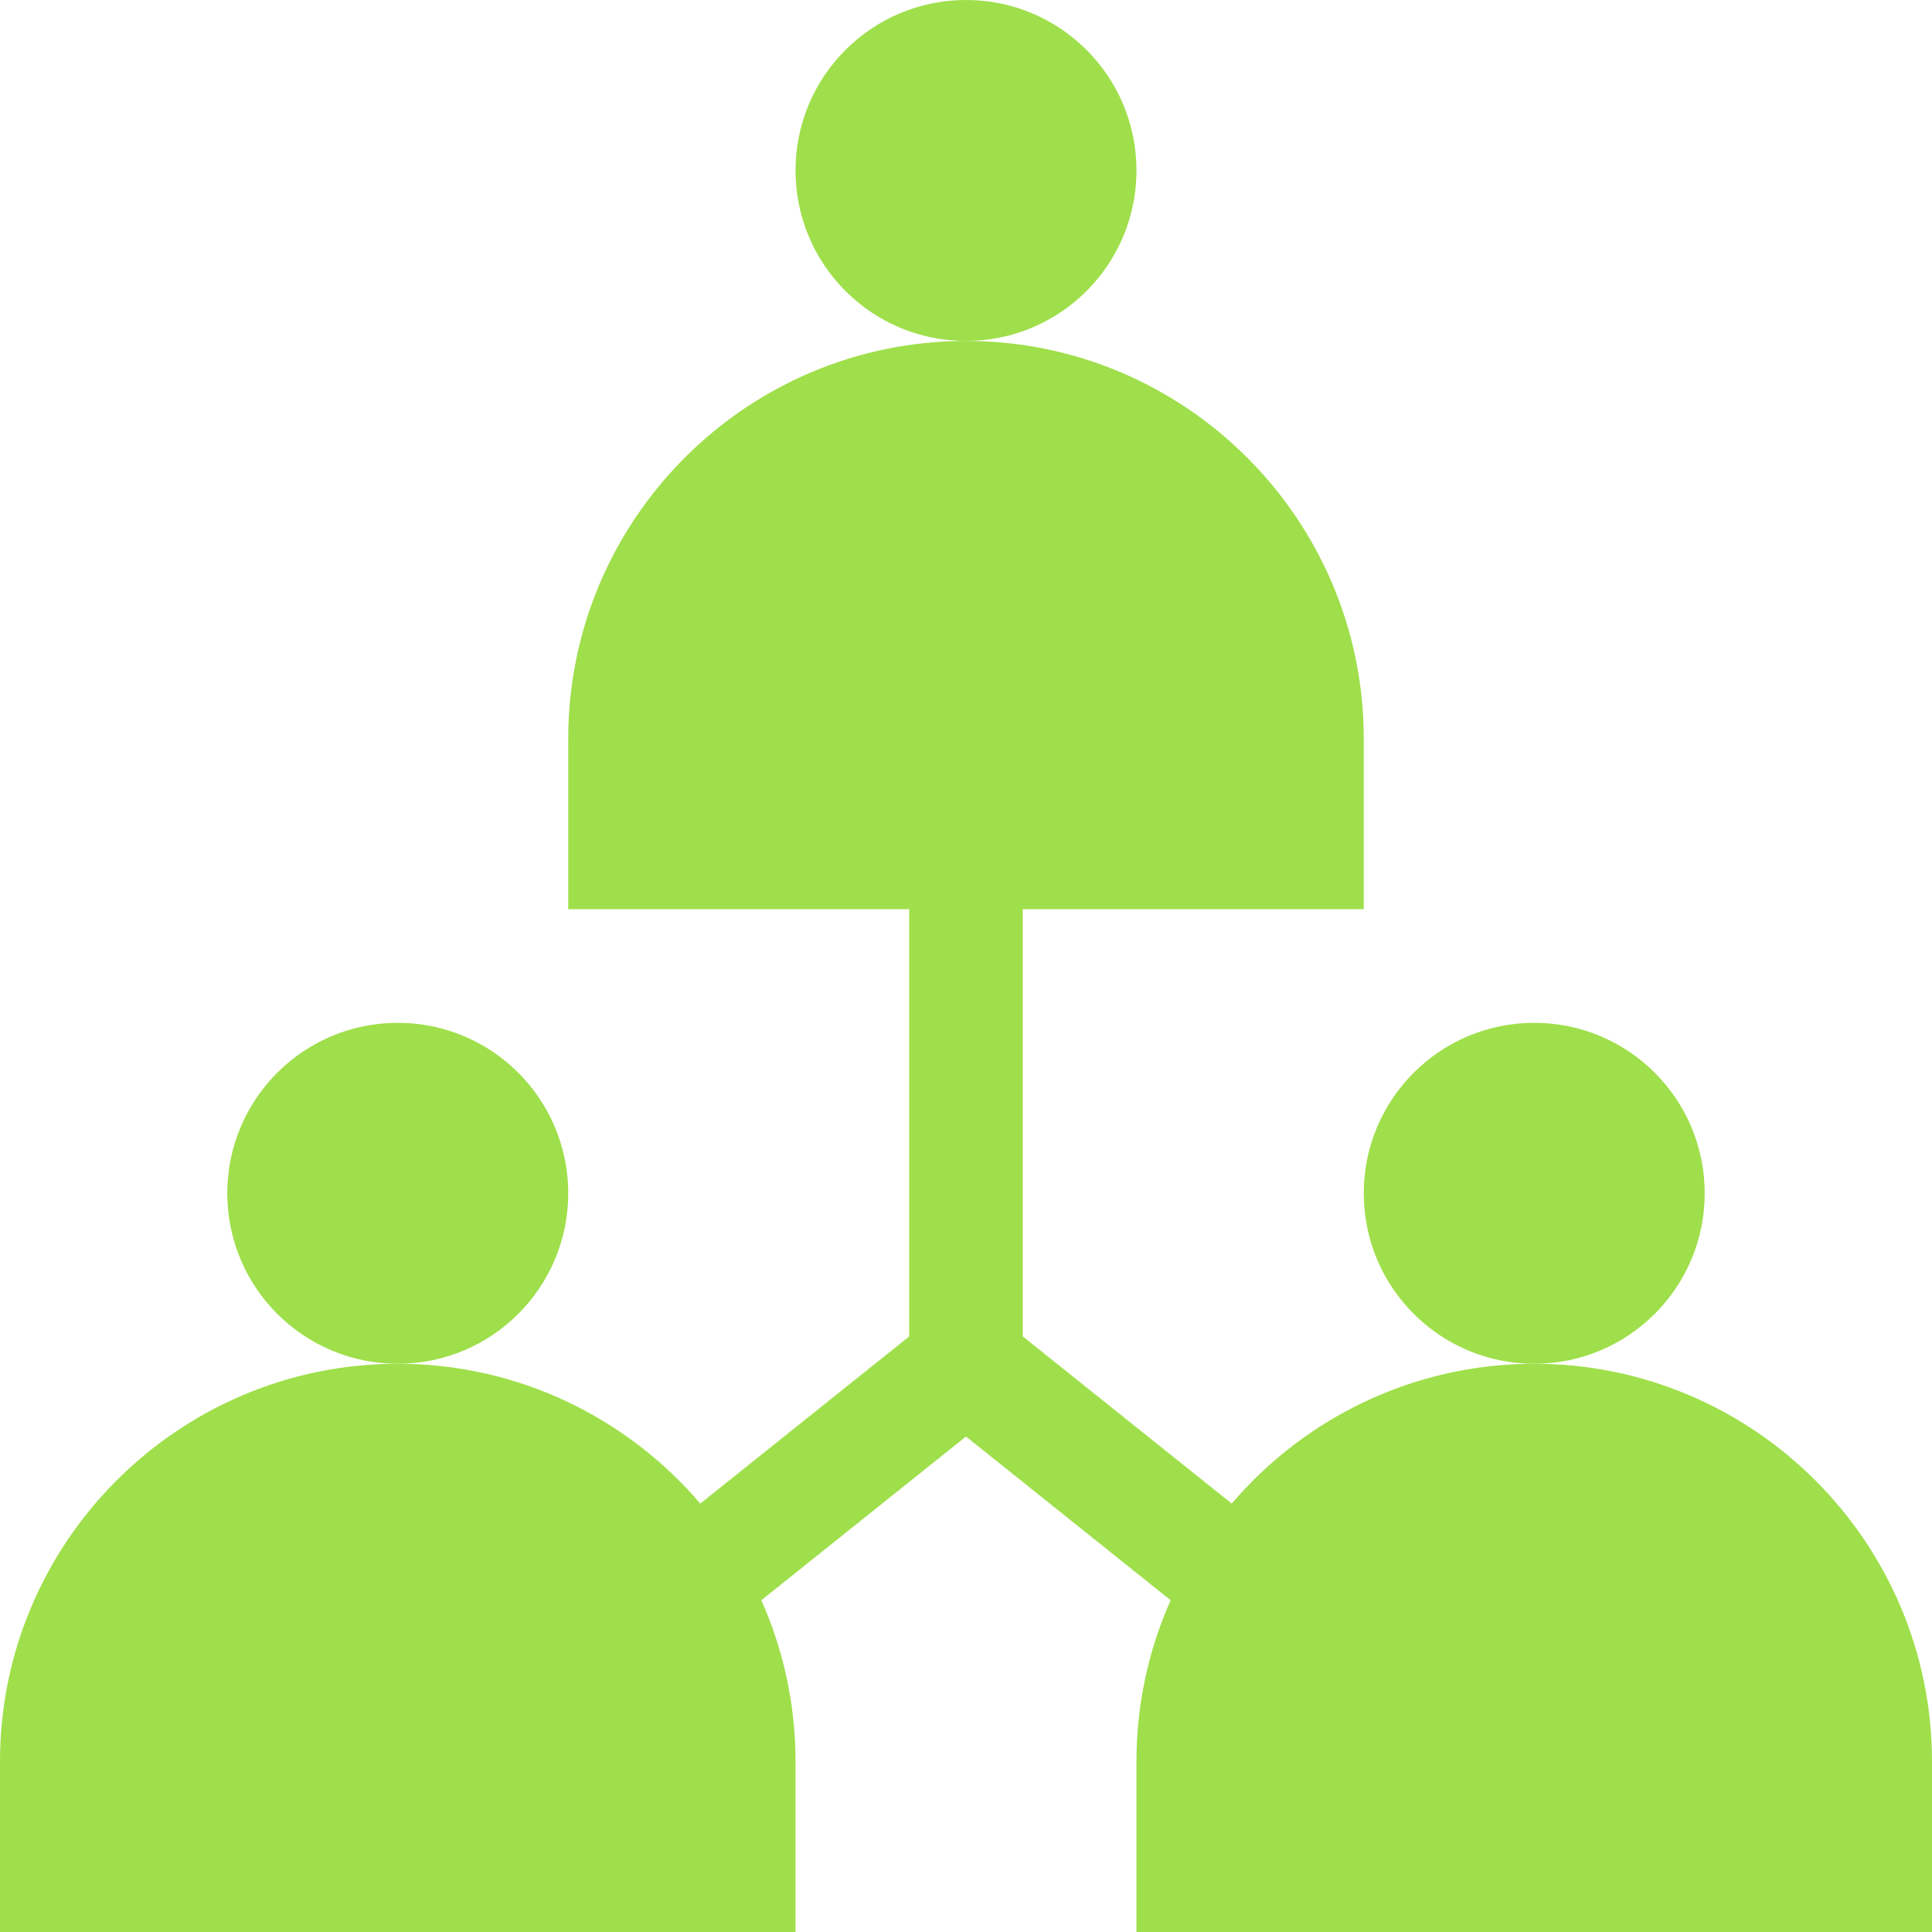 <?xml version="1.0" encoding="UTF-8"?> <svg xmlns="http://www.w3.org/2000/svg" xmlns:xlink="http://www.w3.org/1999/xlink" xmlns:svgjs="http://svgjs.com/svgjs" width="512" height="512" x="0" y="0" viewBox="0 0 510 510" style="enable-background:new 0 0 512 512" xml:space="preserve"> <g> <g xmlns="http://www.w3.org/2000/svg"> <circle cx="255" cy="45" r="45" fill="#9fdf4b" data-original="#000000" style=""></circle> <circle cx="105" cy="315" r="45" fill="#9fdf4b" data-original="#000000" style=""></circle> <path d="m405 360c-31.936 0-60.584 14.336-79.857 36.905l-55.143-44.114v-112.791h30 60v-45c0-57.897-47.103-105-105-105-57.896 0-105 47.103-105 105v45h60 30v112.791l-55.144 44.114c-19.273-22.569-47.92-36.905-79.856-36.905-57.896 0-105 47.103-105 105v45h210v-45c0-15.147-3.229-29.551-9.026-42.57l54.026-43.221 54.025 43.221c-5.797 13.018-9.025 27.423-9.025 42.57v45h210v-45c0-57.897-47.103-105-105-105z" fill="#9fdf4b" data-original="#000000" style=""></path> <circle cx="405" cy="315" r="45" fill="#9fdf4b" data-original="#000000" style=""></circle> </g> </g> </svg> 